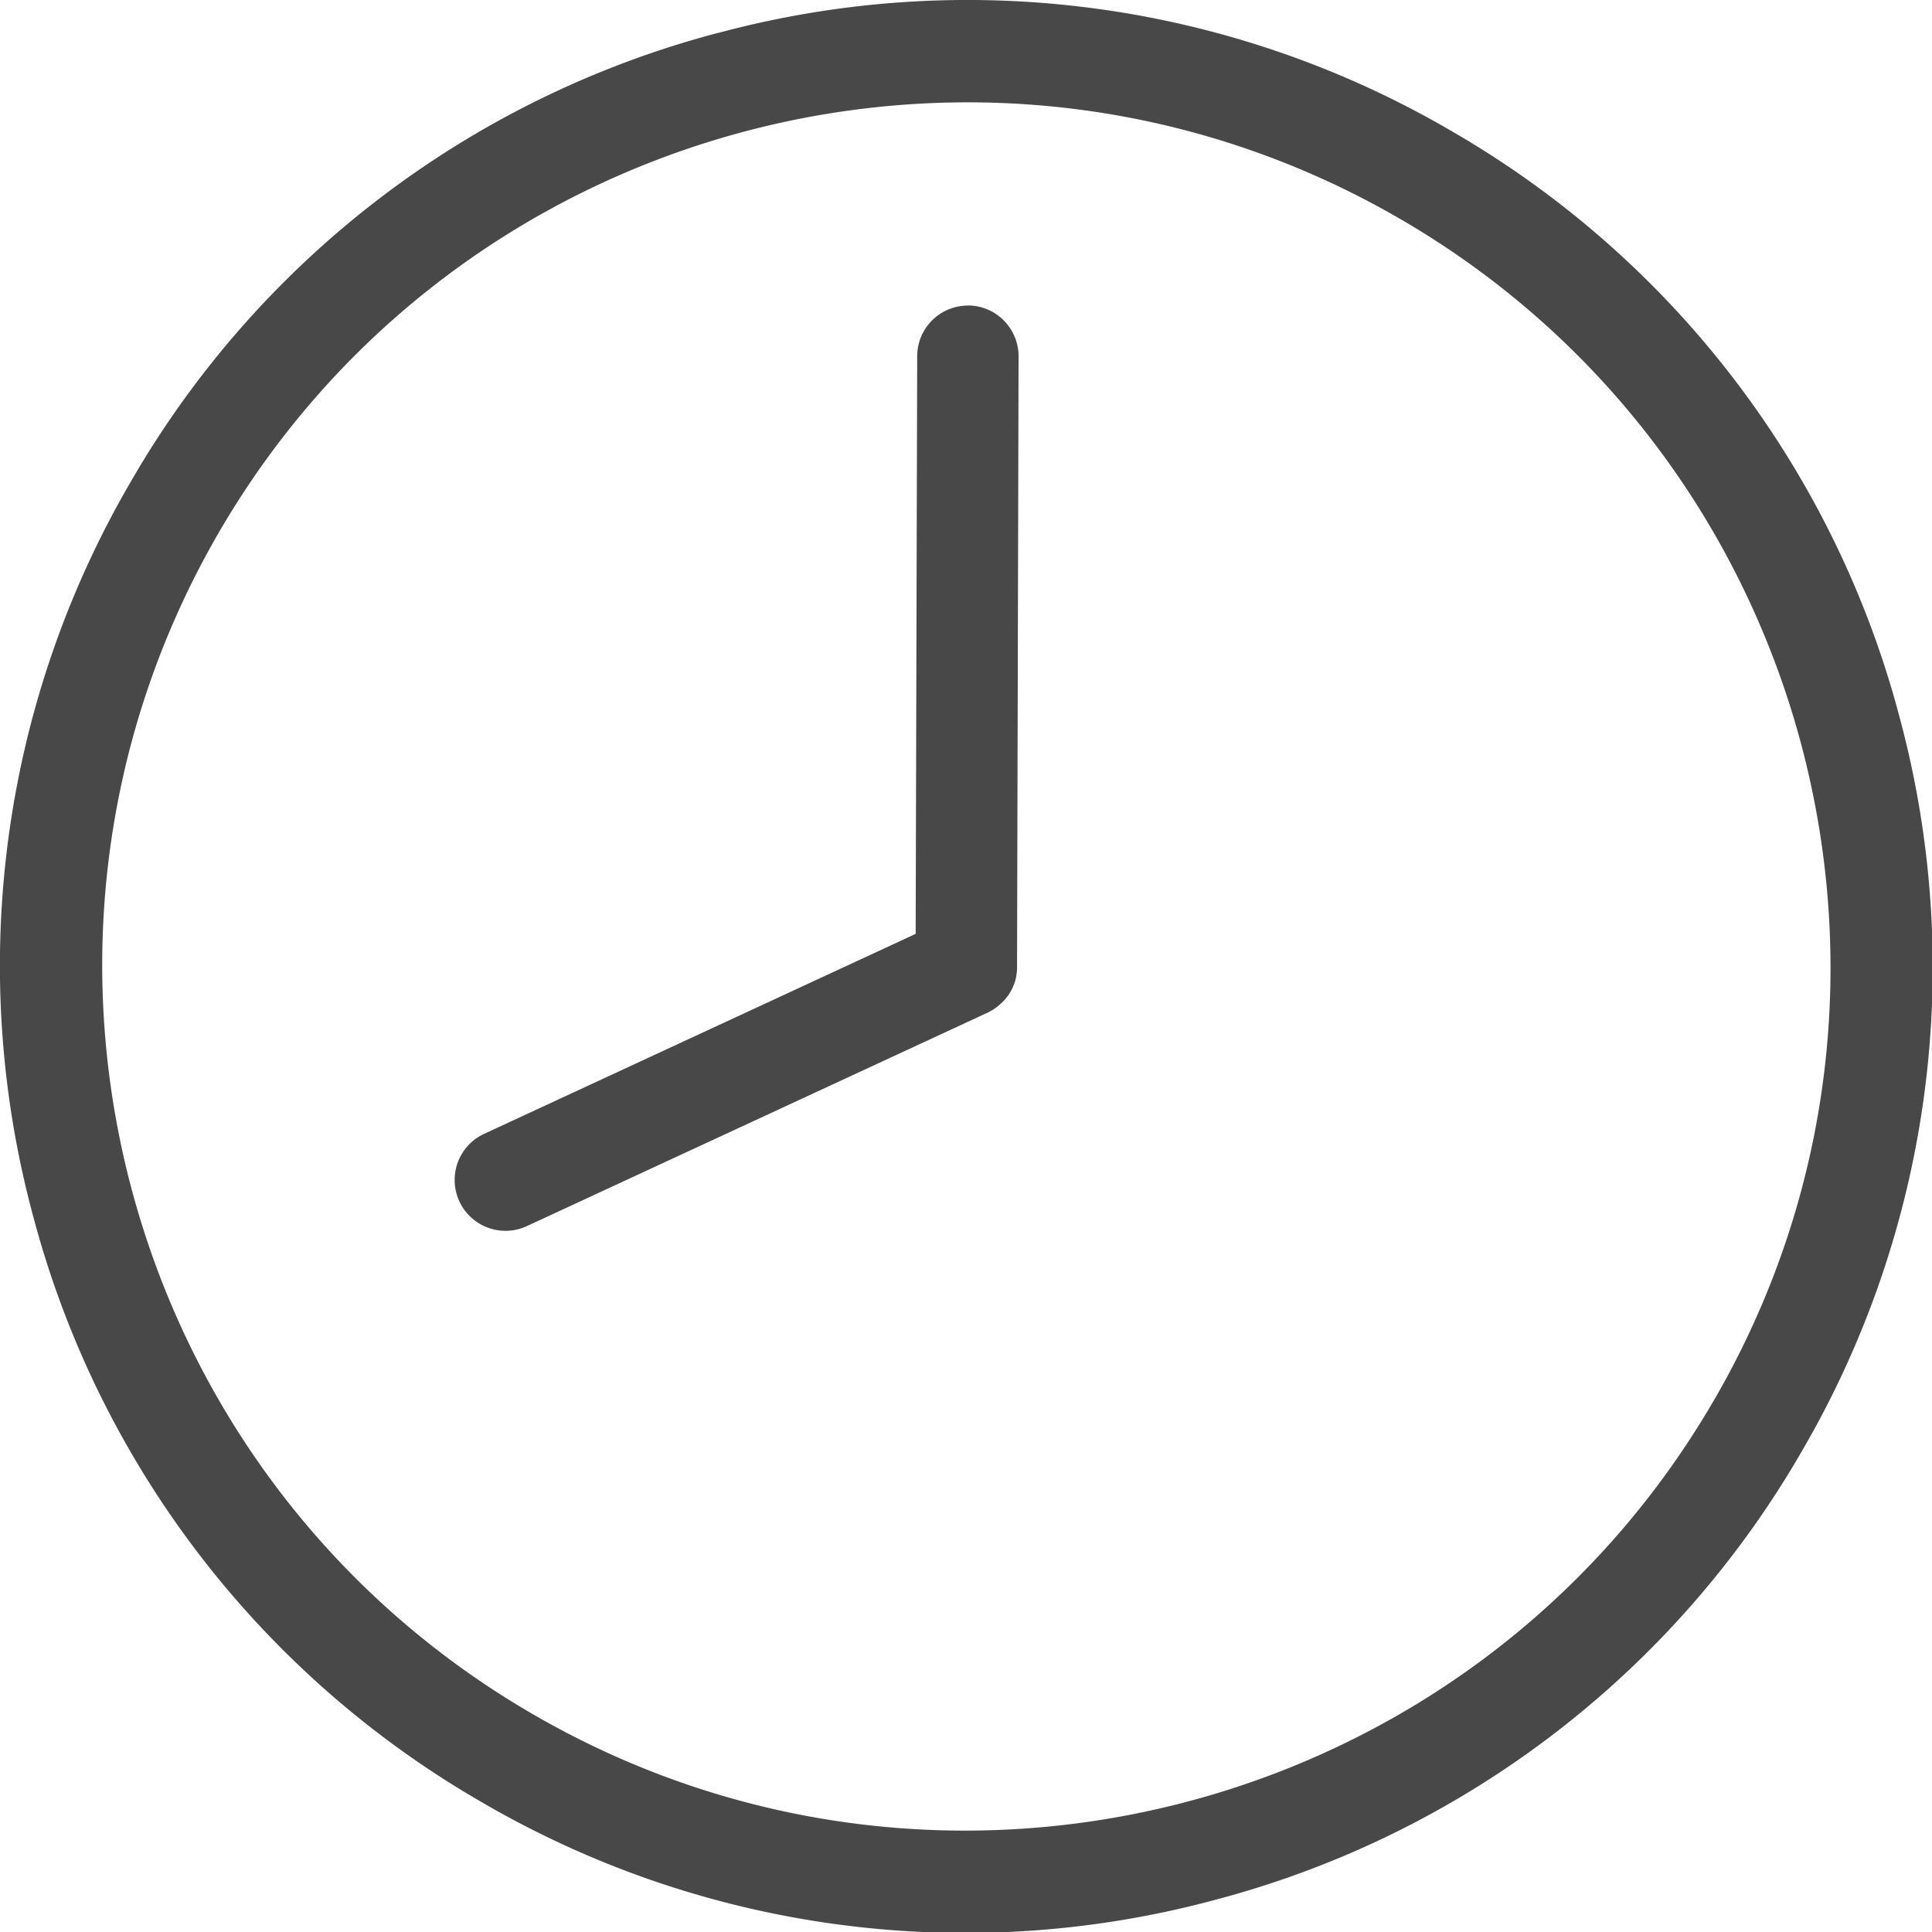 <svg xmlns="http://www.w3.org/2000/svg" width="19" height="19" viewBox="0 0 19 19"><g><g><g><path fill="#484848" d="M16.854 13.773C14.5 17.826 9.29 19.209 5.235 16.855 1.181 14.501-.2 9.29 2.153 5.235 4.507 1.184 9.718-.2 13.773 2.155c4.052 2.354 5.435 7.566 3.081 11.619zM7.067.322a9.436 9.436 0 0 0-5.779 4.412 9.444 9.444 0 0 0-.967 7.207 9.437 9.437 0 0 0 4.411 5.779 9.437 9.437 0 0 0 7.206.967 9.436 9.436 0 0 0 5.78-4.412 9.444 9.444 0 0 0 .967-7.207 9.428 9.428 0 0 0-4.412-5.78A9.432 9.432 0 0 0 7.067.323z"/></g><g><path fill="#484848" d="M9.52 3.005a.499.499 0 0 0-.5.499l-.015 5.68-4.249 1.969a.5.5 0 0 0 .421.907l4.537-2.102.004-.001.026-.015.007-.004a.13.13 0 0 0 .026-.016l.006-.004.027-.02.016-.013.011-.01.015-.014.01-.01.014-.014.01-.011.012-.015.011-.014.01-.013.018-.03a.611.611 0 0 0 .026-.051v-.001c.008-.016.014-.035.02-.052l.001-.004a.447.447 0 0 0 .011-.052l.001-.008a.443.443 0 0 0 .006-.051v-.01-.02l.015-6a.5.5 0 0 0-.498-.501z"/></g></g></g></svg>